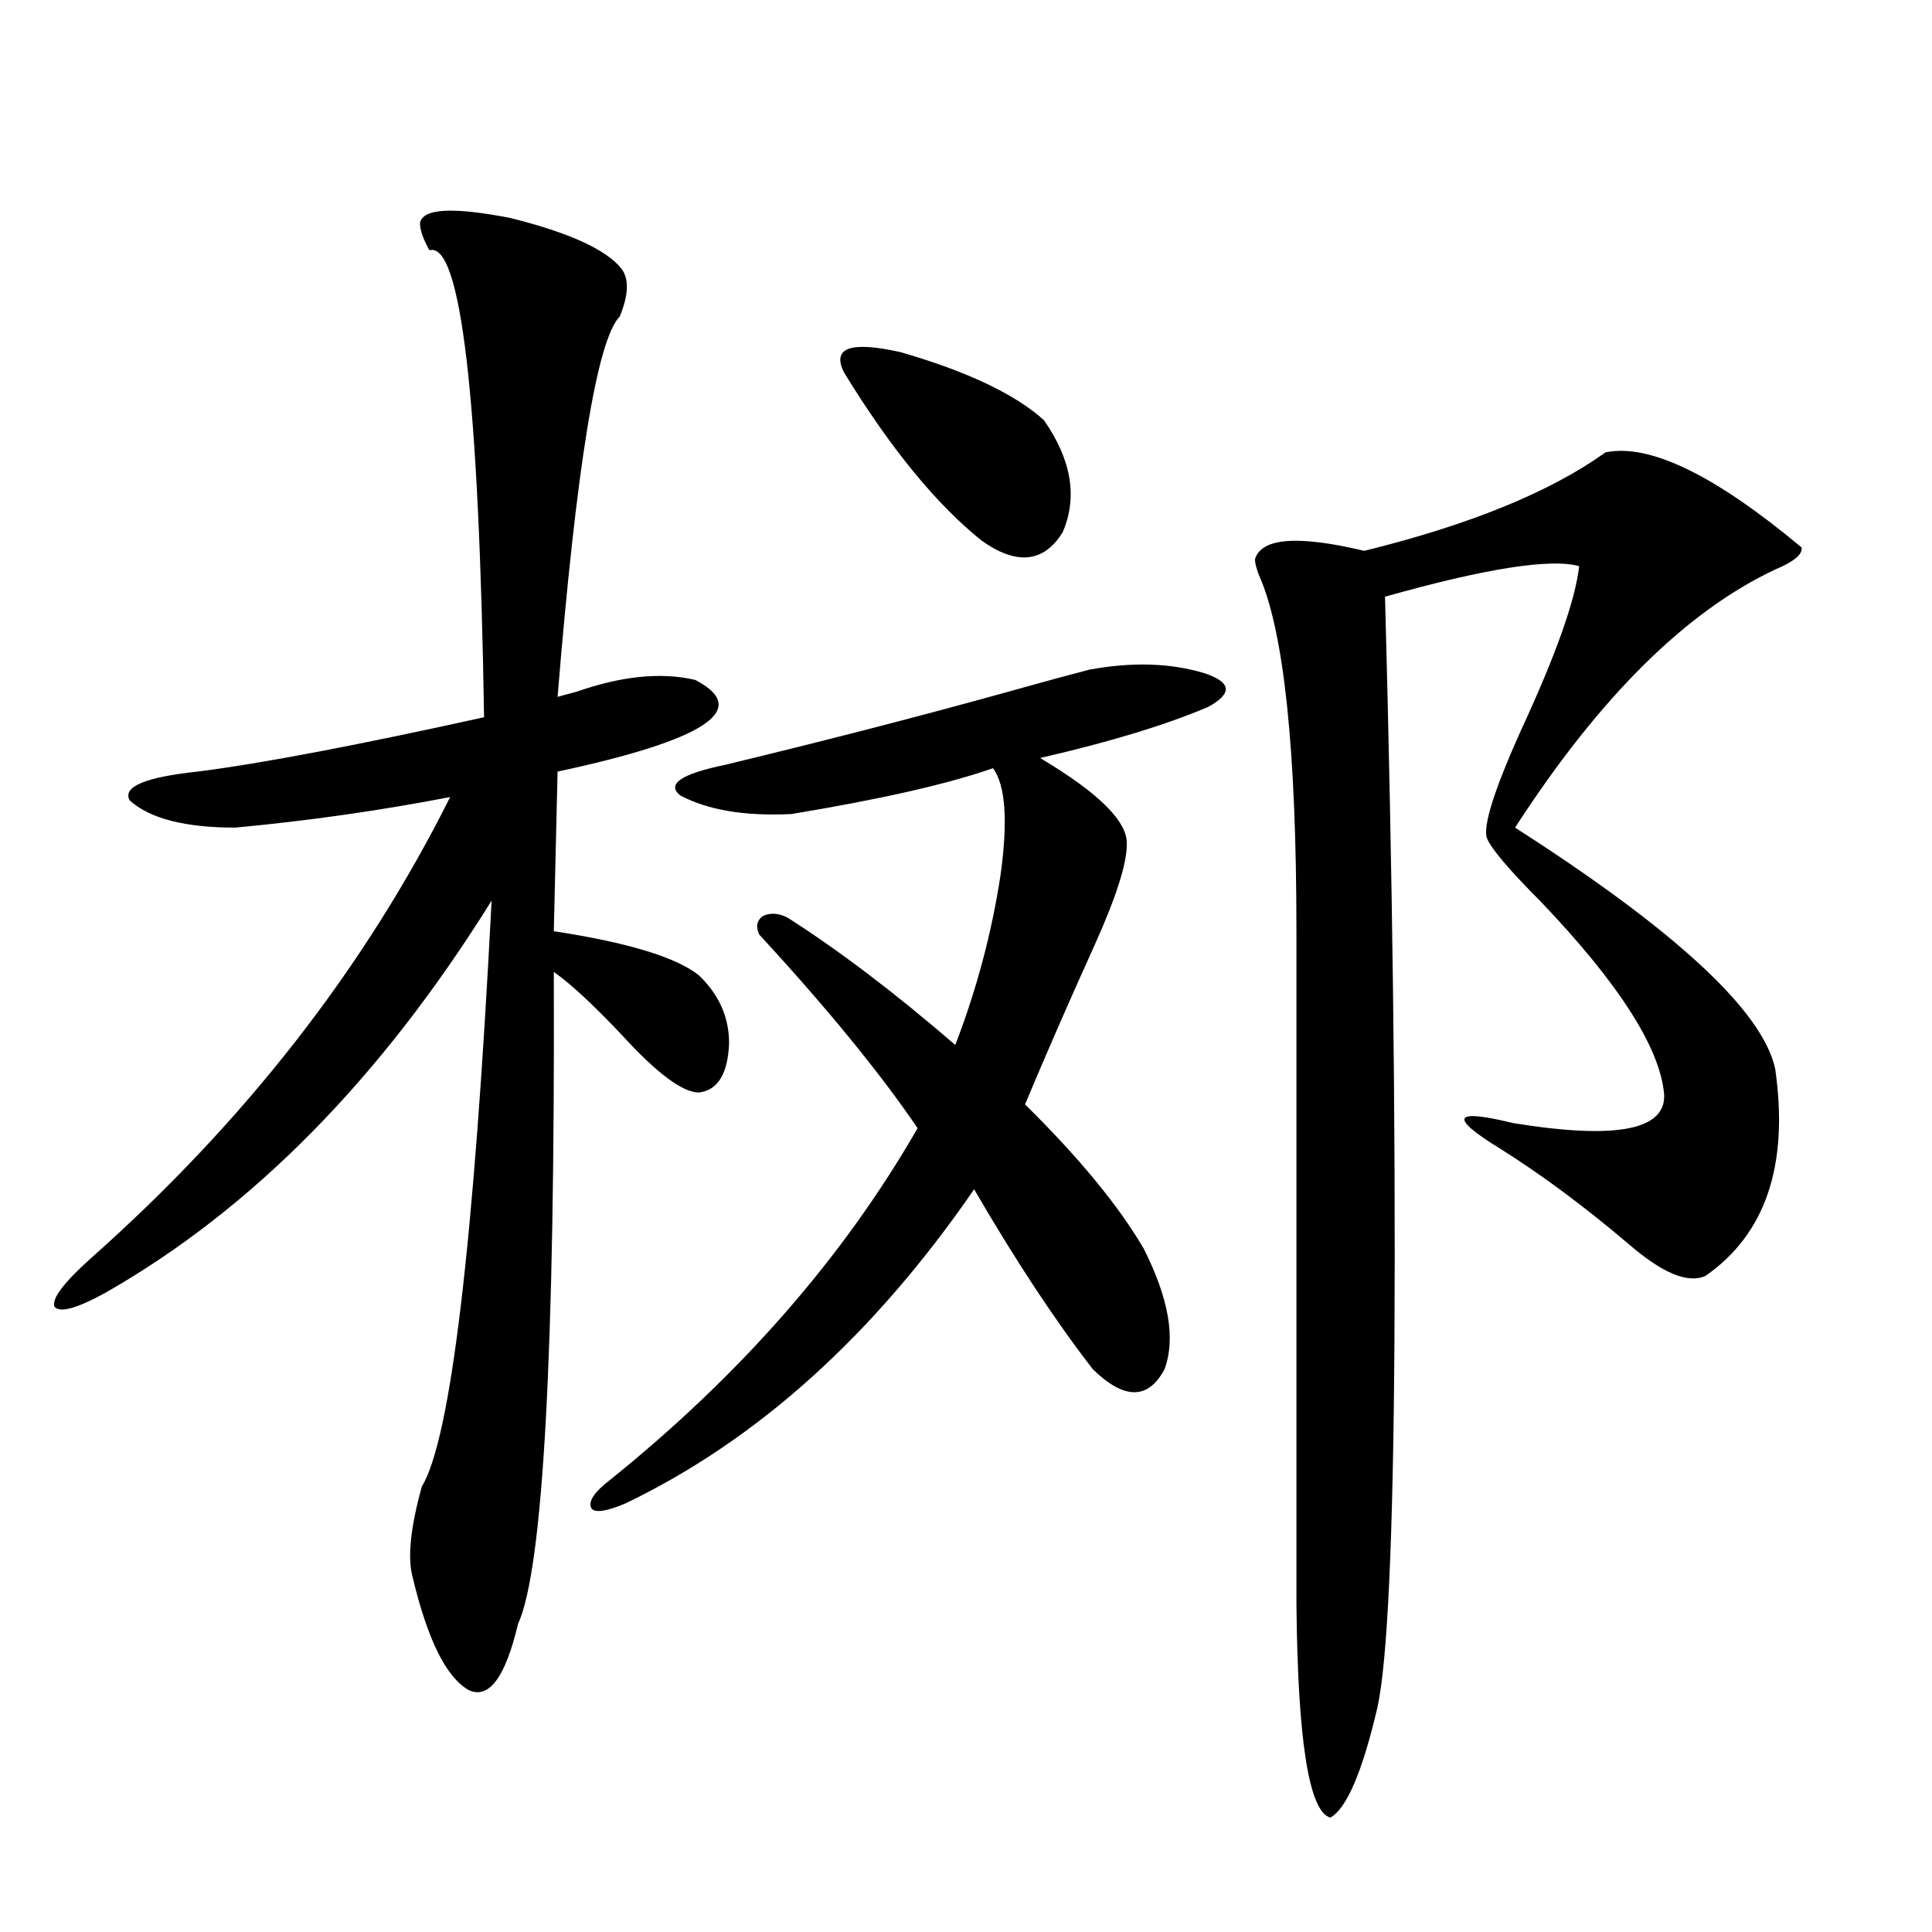 <?xml version="1.0" encoding="utf-8"?>
<!-- Generator: Adobe Illustrator 16.0.0, SVG Export Plug-In . SVG Version: 6.00 Build 0)  -->
<!DOCTYPE svg PUBLIC "-//W3C//DTD SVG 1.1//EN" "http://www.w3.org/Graphics/SVG/1.1/DTD/svg11.dtd">
<svg version="1.1" id="图层_1" xmlns="http://www.w3.org/2000/svg" xmlns:xlink="http://www.w3.org/1999/xlink" x="0px" y="0px"
	 width="1000px" height="1000px" viewBox="0 0 1000 1000" enable-background="new 0 0 1000 1000" xml:space="preserve">
<path d="M321.772,139.215c3.902,5.273,3.567,13.485-0.976,24.609c-11.707,11.728-22.438,77.344-32.194,196.875
	c1.951-0.577,5.198-1.456,9.756-2.637c23.414-8.198,43.901-10.245,61.462-6.152c29.268,15.243,5.519,31.063-71.218,47.461
	l-1.951,82.617c38.368,5.864,63.413,13.485,75.12,22.852c10.396,9.97,15.609,21.685,15.609,35.156
	c-0.655,15.82-5.854,24.321-15.609,25.488c-8.46,0-21.798-9.956-39.999-29.883c-14.969-15.82-26.676-26.655-35.121-32.52
	c0.641,196.875-5.533,309.375-18.536,337.5c-6.509,27.534-14.969,38.96-25.365,34.277c-11.707-6.454-21.463-26.079-29.268-58.887
	c-2.606-9.956-0.976-25.488,4.878-46.582c14.954-24.609,26.981-125.684,36.097-303.223
	c-57.239,91.997-123.899,159.673-199.995,203.027c-14.969,8.212-23.749,10.547-26.341,7.031
	c-1.311-4.093,4.878-12.305,18.536-24.609c79.998-70.89,142.101-150.581,186.337-239.063c-36.432,7.031-73.504,12.305-111.217,15.82
	c-26.021,0-44.236-4.683-54.633-14.063c-3.902-7.031,7.805-12.003,35.121-14.941c32.515-4.093,81.949-13.472,148.289-28.125
	c-2.606-165.812-12.042-246.383-28.292-241.699c-3.262-5.851-4.878-10.547-4.878-14.063c1.296-7.608,16.905-8.487,46.828-2.637
	C294.776,120.469,313.968,129.258,321.772,139.215z M563.718,346.637c22.104-4.093,41.95-3.516,59.511,1.758
	c14.299,4.696,14.954,10.547,1.951,17.578c-22.118,9.38-51.065,18.169-86.827,26.367c30.563,18.169,45.518,33.11,44.877,44.824
	c0,9.97-5.533,27.246-16.585,51.855c-13.018,28.716-25.045,56.25-36.097,82.617c27.957,27.548,48.444,52.446,61.462,74.707
	c13.003,25.79,16.585,46.582,10.731,62.402c-8.46,15.82-20.822,15.82-37.072,0c-19.512-25.187-39.999-56.25-61.462-93.164
	c-52.041,75.586-112.192,129.79-180.483,162.598c-9.756,4.106-15.609,4.985-17.561,2.637c-1.951-3.516,1.296-8.487,9.756-14.941
	c67.636-54.492,120.638-115.137,159.021-181.934c-19.512-28.702-46.828-62.101-81.949-100.195c-1.951-4.093-1.311-7.319,1.951-9.668
	c3.902-1.758,8.125-1.456,12.683,0.879c26.661,17.001,55.608,38.974,86.827,65.918c11.052-28.702,18.856-58.008,23.414-87.891
	c3.902-28.125,2.592-46.582-3.902-55.371c-23.414,8.212-58.215,16.122-104.388,23.73c-24.069,1.181-43.261-2.046-57.56-9.668
	c-7.164-5.851,0.641-11.124,23.414-15.82c53.322-12.882,102.102-25.488,146.338-37.793
	C540.624,352.789,554.603,348.985,563.718,346.637z M436.892,192.828c-6.509-12.882,3.247-16.397,29.268-10.547
	c34.466,9.97,59.176,21.684,74.145,35.156c14.299,20.517,17.561,39.853,9.756,58.008c-9.756,15.82-23.749,17.29-41.95,4.395
	C484.695,261.094,460.946,232.09,436.892,192.828z M831.028,234.137c22.759-4.684,56.584,11.728,101.461,49.219
	c0.641,3.516-3.902,7.333-13.658,11.426c-46.188,21.685-91.064,66.22-134.631,133.594c83.245,53.325,128.122,94.922,134.631,124.805
	c7.149,49.81-4.878,85.556-36.097,107.227c-9.115,4.106-22.438-1.456-39.999-16.699c-22.773-19.336-44.877-35.733-66.34-49.219
	c-26.676-16.397-24.39-20.792,6.829-13.184c53.978,8.789,79.998,3.516,78.047-15.82c-2.606-24.019-23.749-56.827-63.413-98.438
	c-16.92-16.987-26.341-28.125-28.292-33.398c-1.951-6.44,3.902-24.897,17.561-55.371c18.201-39.249,28.292-67.676,30.243-85.254
	c-14.969-4.093-48.459,1.181-100.485,15.82c3.902,144.141,5.519,272.461,4.878,384.961c-0.655,102.544-3.582,165.812-8.78,189.844
	c-7.805,33.398-15.944,52.433-24.39,57.129c-11.066-2.938-16.92-39.853-17.561-110.742V481.988
	c0-94.331-6.509-155.854-19.512-184.57c-1.311-3.516-1.951-6.152-1.951-7.91c3.247-11.124,22.104-12.593,56.584-4.395
	C760.786,271.642,802.401,254.653,831.028,234.137z"/>
</svg>

